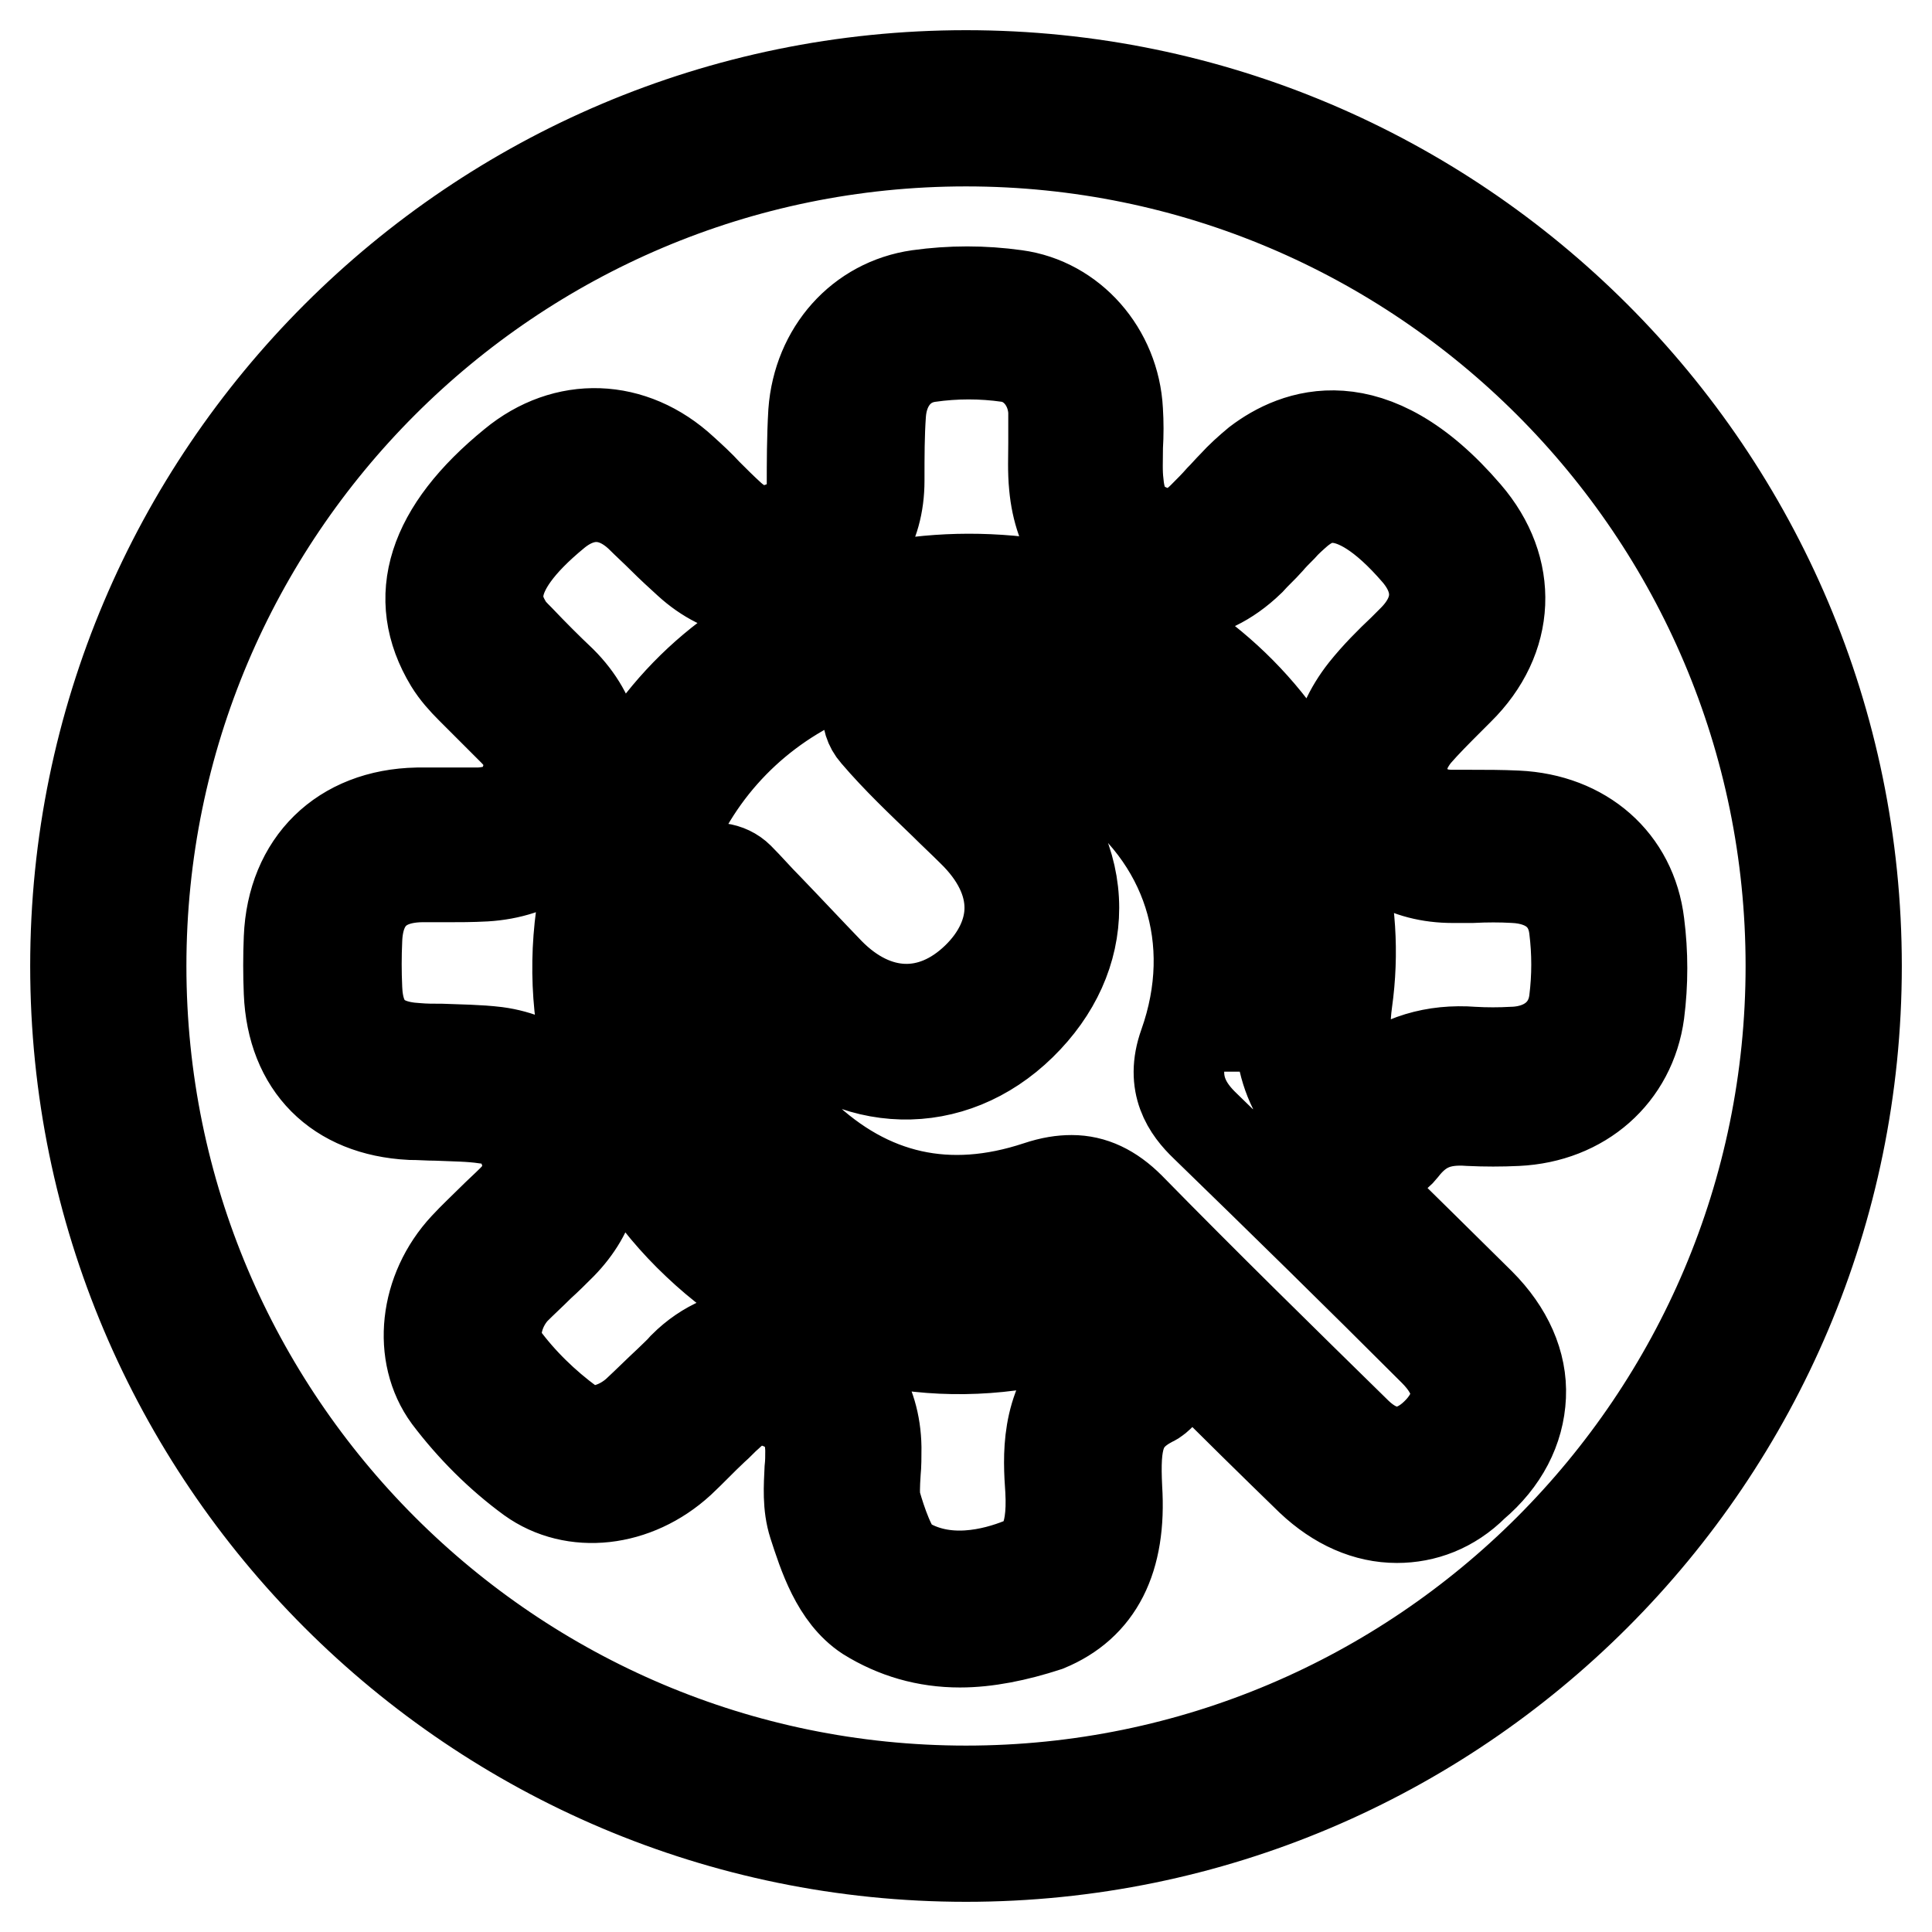 <?xml version="1.0" encoding="utf-8"?>
<!-- Svg Vector Icons : http://www.onlinewebfonts.com/icon -->
<!DOCTYPE svg PUBLIC "-//W3C//DTD SVG 1.1//EN" "http://www.w3.org/Graphics/SVG/1.1/DTD/svg11.dtd">
<svg version="1.1" xmlns="http://www.w3.org/2000/svg" xmlns:xlink="http://www.w3.org/1999/xlink" x="0px" y="0px" viewBox="0 0 256 256" enable-background="new 0 0 256 256" xml:space="preserve">
<g> <path stroke-width="12" fill-opacity="0" stroke="#000000"  d="M128,246c-65.1,0-118-52.9-118-118C10,62.9,62.9,10,128,10c65.1,0,118,52.9,118,118 C246,193.1,193.1,246,128,246z M128,18.7c-60.3,0-109.3,49-109.3,109.3c0,60.3,49,109.3,109.3,109.3c60.3,0,109.3-49,109.3-109.3 C237.3,67.7,188.3,18.7,128,18.7z M127.2,217.6c-4.5,0-8.6-1.2-12.3-3.5c-4.1-2.7-5.8-8.1-7.1-12.1c-0.8-2.5-0.6-5.1-0.5-7.3 c0.1-0.9,0.1-1.7,0.1-2.6c-0.1-3.1-1.3-4.9-3.9-6c-2.7-1.1-4.8-0.7-7,1.4c-0.7,0.6-1.3,1.3-2,1.9c-1.5,1.4-2.9,2.9-4.4,4.3 c-5.9,5.4-14.1,6.3-19.8,2.2c-4.1-3-7.8-6.7-10.9-10.8c-4.1-5.6-3.2-14.1,2.2-19.9c1.2-1.3,2.4-2.4,3.6-3.6 c0.9-0.9,1.8-1.7,2.7-2.6c2.6-2.6,2.2-4.9,1.7-6.4c-0.8-2.6-2.6-4.1-5.3-4.4c-2-0.3-4.2-0.3-6.4-0.4c-1.2,0-2.3-0.1-3.5-0.1 c-9.7-0.5-15.7-6.5-16.1-16.2c-0.1-2.4-0.1-4.8,0-7.2c0.4-9.9,7-16.4,17-16.6c1.2,0,2.4,0,3.6,0c1.6,0,3.1,0,4.6,0 c4.2-0.2,5.5-2.4,6.1-4c1-2.7,0.5-4.8-1.6-6.9c-1.9-1.9-3.7-3.7-5.6-5.6c-1-1-2-2.1-2.8-3.4c-5.2-8.6-2.4-17.5,8.4-26.3 c6.9-5.7,15.8-5.4,22.5,0.8c1.1,1,2.2,2,3.2,3.1c1,1,2,2,3.1,3c2.2,2,4.5,2.4,7.1,1.3c2.6-1.1,3.7-2.8,3.7-5.5c0-2.8,0-6.2,0.2-9.6 c0.6-8.1,6.2-14.4,13.9-15.5c4.3-0.6,8.6-0.6,12.9,0c7.4,1,13.1,7.5,13.5,15.3c0.1,1.6,0.1,3.2,0,4.8c0,1.7-0.1,3.3,0.1,4.9 c0.3,3.2,1.5,5,4.2,6.1c2.6,1,4.7,0.6,7-1.7c0.8-0.8,1.6-1.6,2.3-2.4c0.6-0.6,1.1-1.2,1.7-1.8c1-1.1,2-2,3.2-3 c5-3.8,15.1-7.9,27.7,6.8c6.3,7.3,5.9,16.5-1,23.3l-1.3,1.3c-1.6,1.6-3.1,3.1-4.4,4.6c-2.6,3.3-1.9,5.7-1.2,7.2 c1.2,2.4,3.1,3.5,6.1,3.5h0c0.8,0,1.6,0,2.4,0c2,0,4,0,6.1,0.1c8.8,0.4,15.2,6,16.2,14.3c0.5,3.9,0.5,7.9,0,11.8 c-1.1,8.2-7.6,13.9-16.2,14.3c-2.1,0.1-4.2,0.1-6.3,0c-4-0.3-6.6,0.8-8.9,3.8c-0.7,0.9-1.8,1.5-3,1.7c-1.2,0.1-2.4-0.2-3.3-1 c-0.4-0.3-0.7-0.6-1-0.8c-0.3-0.2-0.5-0.4-0.7-0.6c-6.7-5-9.1-11.1-7.9-19.7c1.5-10.5-1.4-21-8.1-29.7c-7-9-17.2-15-27.5-16.1 c-25-2.7-45.5,12.7-48.6,36.7c-1.8,13.5,2.9,26.7,12.8,36c10,9.4,23.4,13.3,36.9,10.8c5-1,8.9,0.3,12.2,4c0.9,1,2,1.8,3.4,3 c0.8,0.6,1.6,1.3,2.4,2c1.8,1.6,2.1,4.3,0.5,6.1c-0.4,0.4-0.8,0.8-1.3,1c-4.4,2.3-4.9,5.3-4.6,11.5c0.6,9.4-2.5,15.5-9.3,18.3 C134.7,216.8,130.8,217.6,127.2,217.6L127.2,217.6z M100.8,176.7c2,0,4,0.4,6.1,1.3c5.8,2.4,9.1,7.4,9.2,13.8c0,1.2,0,2.3-0.1,3.3 c-0.1,1.6-0.2,3.2,0.1,4.2c0.6,2.1,2,6.4,3.5,7.4c5.6,3.6,12.2,1.8,15.7,0.4c2.2-0.9,4.3-2.7,3.9-9.7c-0.3-4.3-0.7-10.8,4.2-16 c-0.9-0.7-1.7-1.5-2.4-2.3c-1.2-1.3-2-1.7-4.1-1.3c-16.3,3.1-32.5-1.6-44.5-13c-12-11.3-17.6-27.2-15.4-43.5 c3.8-28.9,28.3-47.5,58.2-44.2c12.6,1.4,25.1,8.6,33.4,19.4c8.2,10.5,11.7,23.4,9.9,36.2c-0.7,5.1,0.2,7.9,3.4,10.7 c3.6-3,8.1-4.4,13.3-4c1.7,0.1,3.5,0.1,5.3,0l0.1,0c4.4-0.2,7.5-2.8,8-6.8c0.4-3.2,0.4-6.4,0-9.6c-0.5-4.1-3.5-6.5-8-6.7 c-1.8-0.1-3.6-0.1-5.6,0c-0.8,0-1.7,0-2.5,0c-6.2,0-11.1-2.9-13.8-8.3c-2.8-5.5-2-11.3,2.1-16.5c1.6-2,3.4-3.8,5.1-5.4l1.3-1.3 c3.6-3.6,3.8-7.7,0.6-11.5c-9.2-10.7-13.9-7-15.7-5.6c-0.8,0.7-1.6,1.4-2.3,2.2c-0.6,0.6-1.2,1.2-1.7,1.8c-0.8,0.9-1.7,1.7-2.5,2.6 c-6,5.8-12.2,5.1-16.2,3.5c-5.8-2.3-9.1-6.9-9.7-13.4c-0.2-2-0.1-3.9-0.1-5.7c0-1.5,0-2.8,0-4.2c-0.2-3.7-2.7-6.7-6-7.2 c-3.5-0.5-7-0.5-10.5,0c-3.6,0.5-6.1,3.4-6.4,7.5c-0.2,2.8-0.2,5.6-0.2,8.9c0,6.3-3.1,11.1-8.9,13.6c-5.8,2.5-11.7,1.5-16.4-2.8 c-1.1-1-2.3-2.1-3.4-3.2c-1-1-2-1.9-3-2.9c-3.5-3.3-7.5-3.4-11.1-0.5c-10.4,8.5-7.7,12.9-6.4,15.1c0.3,0.5,0.9,1.1,1.5,1.7 c1.9,2,3.7,3.8,5.6,5.6c4.6,4.6,5.9,10.4,3.6,16.3c-2.2,5.7-7.1,9.1-13.7,9.5c-1.8,0.1-3.5,0.1-5.2,0.1c-1.1,0-2.2,0-3.3,0 c-5.4,0.1-8.3,3-8.5,8.3c-0.1,2.2-0.1,4.3,0,6.5c0.2,5.1,2.7,7.6,7.9,7.9c1.1,0.1,2.2,0.1,3.3,0.1c2.4,0.1,4.8,0.1,7.3,0.4 c6,0.8,10.6,4.6,12.4,10.4c1.8,5.5,0.4,10.8-3.8,15.1c-1,1-1.9,1.9-2.9,2.8c-1.1,1.1-2.2,2.1-3.3,3.2c-2.4,2.6-3.2,6.6-1.6,8.8 c2.5,3.4,5.6,6.4,9,8.9c2.7,2,6.5,0.6,8.8-1.5c1.4-1.3,2.8-2.7,4.2-4c0.7-0.7,1.4-1.3,2-2C93.5,178.2,97.1,176.7,100.8,176.7 L100.8,176.7z M185.1,201.1c-4,0-7.9-1.7-11.4-5c-10.2-9.9-20.2-19.9-30.2-30c-1.2-1.2-1.3-1.3-3.1-0.7c-14.9,5-28.7,1.9-40.1-8.9 c-10.3-9.8-14.1-22.2-11.4-37c0.2-1.2,1-2.3,2.1-3l1.5-0.9c1.7-1,4-0.7,5.4,0.7c1.3,1.3,2.5,2.7,3.8,4c2.7,2.8,5.5,5.8,8.2,8.6 c6.1,6.2,13.6,6.4,19.5,0.7c2.9-2.8,4.4-6.1,4.4-9.3c0-3.5-1.7-7-5-10.2c-1.2-1.2-2.5-2.4-3.7-3.6c-3-2.9-6.2-5.9-9.1-9.3 c-1.6-1.8-1.3-4.6,0.5-6.1c0.5-0.4,1-0.7,1.6-0.9c11.6-3.4,22.5-1.7,32.4,5.1c15.1,10.5,20.9,28.6,14.7,45.9 c-0.2,0.5-0.2,0.8-0.2,0.8c0-0.1,0.2,0.2,0.8,0.9c10.1,9.9,20.3,19.9,30.3,29.8c3.7,3.7,5.6,8,5.4,12.3c-0.2,4.4-2.3,8.5-6.2,11.8 C192.3,199.8,188.7,201.1,185.1,201.1L185.1,201.1z M142,156.4c2.8,0,5.3,1.2,7.7,3.6c9.9,10.1,20,20,30.1,29.9 c3.2,3.1,6.7,3.3,9.9,0.6l0,0c1.4-1.2,3.1-3.2,3.2-5.6c0.1-2.4-1.5-4.5-2.9-5.9c-10-10-20.1-19.9-30.3-29.8 c-2.3-2.2-4.7-5.5-2.8-10.8c4.9-13.8,0.5-27.5-11.5-35.9c-5.5-3.9-11.3-5.6-17.5-5.3c1,1,2,2,3.1,3c1.3,1.2,2.6,2.4,3.8,3.7 c4.9,4.9,7.5,10.6,7.5,16.4c0,5.6-2.4,11-7,15.5c-9.2,9-22.3,8.7-31.7-0.8c-2.3-2.4-4.6-4.7-6.9-7.1c-0.1,8.8,3,16.1,9.5,22.3 c9,8.6,19.5,10.9,31.3,7C139.3,156.6,140.7,156.4,142,156.4L142,156.4z"/></g>
</svg>